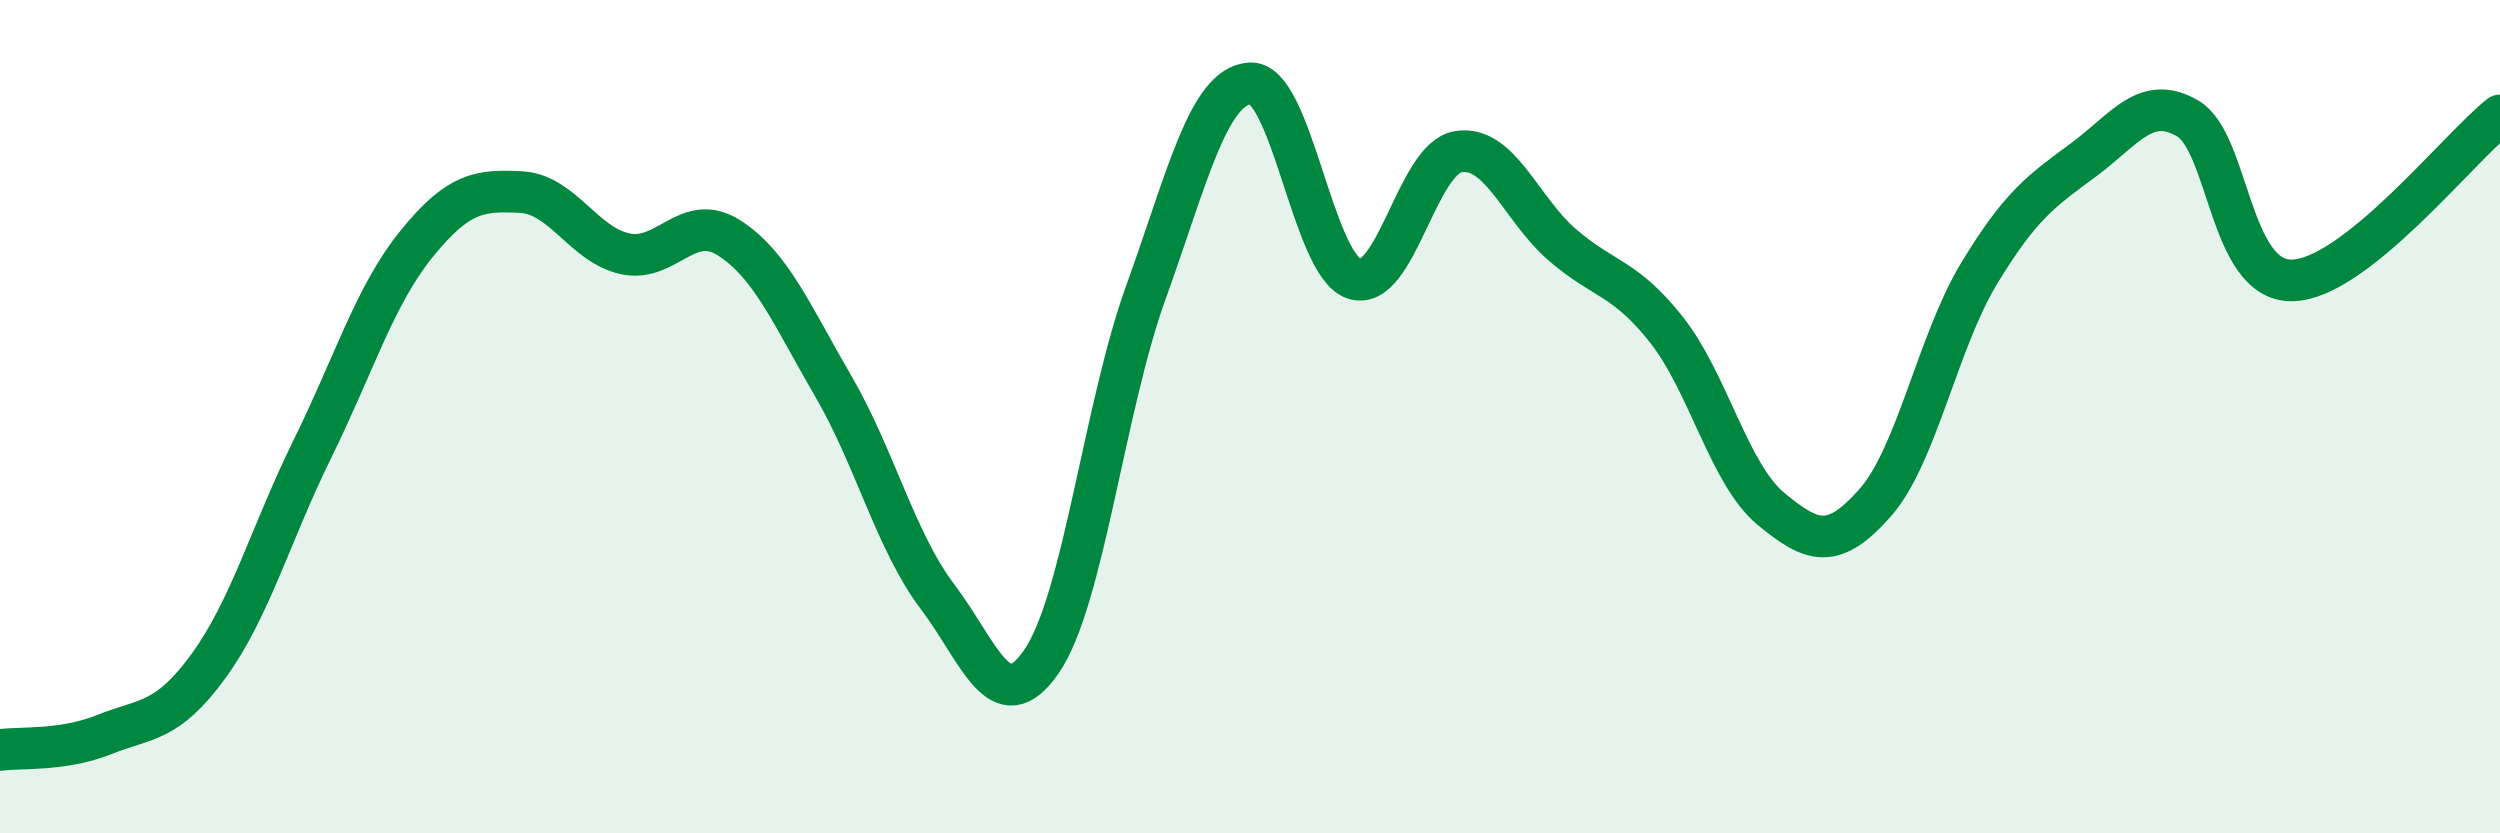 
    <svg width="60" height="20" viewBox="0 0 60 20" xmlns="http://www.w3.org/2000/svg">
      <path
        d="M 0,18 C 0.5,17.93 1.5,18.03 2.5,17.63 C 3.5,17.23 4,17.36 5,15.99 C 6,14.62 6.5,12.8 7.5,10.77 C 8.5,8.74 9,7.08 10,5.85 C 11,4.62 11.5,4.56 12.5,4.61 C 13.5,4.66 14,5.87 15,6.09 C 16,6.31 16.5,5.07 17.5,5.71 C 18.5,6.35 19,7.55 20,9.27 C 21,10.99 21.5,13 22.5,14.32 C 23.5,15.64 24,17.33 25,15.87 C 26,14.41 26.5,9.79 27.5,7.02 C 28.5,4.25 29,2.07 30,2 C 31,1.93 31.5,6.36 32.5,6.69 C 33.5,7.02 34,3.8 35,3.64 C 36,3.48 36.5,5.02 37.5,5.88 C 38.5,6.74 39,6.65 40,7.92 C 41,9.19 41.5,11.38 42.5,12.21 C 43.5,13.04 44,13.2 45,12.07 C 46,10.94 46.5,8.21 47.5,6.56 C 48.5,4.91 49,4.58 50,3.84 C 51,3.1 51.5,2.26 52.5,2.84 C 53.5,3.42 53.5,6.74 55,6.73 C 56.5,6.72 59,3.56 60,2.77L60 20L0 20Z"
        fill="#008740"
        opacity="0.1"
        stroke-linecap="round"
        stroke-linejoin="round"
      />
      <path
        d="M 0,18 C 0.5,17.93 1.5,18.03 2.5,17.63 C 3.5,17.23 4,17.36 5,15.99 C 6,14.62 6.5,12.8 7.5,10.77 C 8.5,8.74 9,7.08 10,5.85 C 11,4.62 11.5,4.56 12.5,4.61 C 13.5,4.66 14,5.87 15,6.09 C 16,6.31 16.5,5.07 17.5,5.71 C 18.5,6.35 19,7.55 20,9.27 C 21,10.99 21.5,13 22.5,14.32 C 23.5,15.64 24,17.33 25,15.87 C 26,14.41 26.5,9.79 27.5,7.02 C 28.5,4.25 29,2.07 30,2 C 31,1.93 31.5,6.36 32.5,6.69 C 33.5,7.02 34,3.8 35,3.64 C 36,3.48 36.5,5.02 37.5,5.88 C 38.5,6.74 39,6.65 40,7.92 C 41,9.19 41.5,11.38 42.5,12.21 C 43.5,13.04 44,13.2 45,12.07 C 46,10.94 46.5,8.21 47.5,6.56 C 48.5,4.91 49,4.58 50,3.84 C 51,3.1 51.5,2.26 52.5,2.84 C 53.5,3.42 53.5,6.74 55,6.73 C 56.5,6.72 59,3.56 60,2.77"
        stroke="#008740"
        stroke-width="1"
        fill="none"
        stroke-linecap="round"
        stroke-linejoin="round"
      />
    </svg>
  
